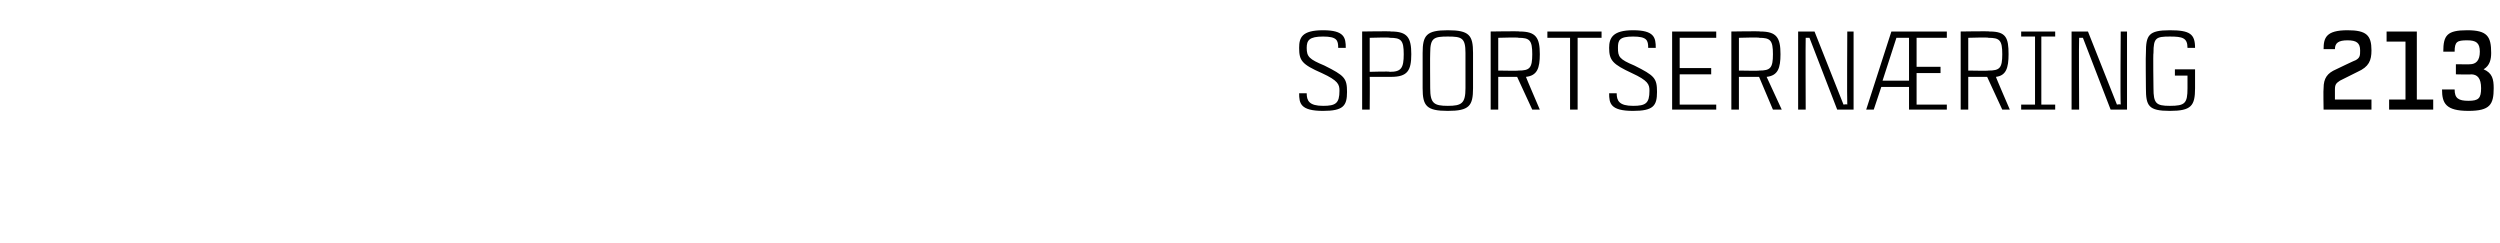 <?xml version="1.0" standalone="no"?><!DOCTYPE svg PUBLIC "-//W3C//DTD SVG 1.1//EN" "http://www.w3.org/Graphics/SVG/1.1/DTD/svg11.dtd"><svg xmlns="http://www.w3.org/2000/svg" version="1.1" width="198.4px" height="19.3px" viewBox="0 -2 198.4 19.3" style="top:-2px"><desc>Sportsern ring 213</desc><defs/><g id="Polygon326205"><path d="m105 .9c-1.1 0-1.3.3-1.3.9c0 .7.2.9 1.4 1.4c1.6.8 1.8 1 1.8 2.1c0 1.1-.3 1.5-1.9 1.5c-1.8 0-1.9-.6-1.9-1.4h.6c0 .6.2 1 1.3 1c1 0 1.3-.2 1.3-1.2c0-.5-.1-.8-1.4-1.4c-1.6-.7-1.8-1-1.8-2c0-.8.2-1.4 1.9-1.4c1.7 0 1.8.6 1.8 1.4h-.6c0-.6-.1-.9-1.2-.9zm5.4 3.2h-1.7c.02.05 0 2.6 0 2.6h-.6V.5s2.3-.04 2.3 0c1.3 0 1.6.5 1.6 1.8c0 1.3-.3 1.8-1.6 1.8zm1-1.8c0-1.1-.2-1.3-1.1-1.3c.03-.05-1.6 0-1.6 0v2.7s1.63-.05 1.6 0c.9 0 1.1-.3 1.1-1.4zm5.5-.1v2.8s.01-.02 0 0c0 1.4-.3 1.8-2 1.8c-1.7 0-2-.4-2-1.8c0-.02 0 0 0 0V2.2c0-1.4.3-1.8 2-1.8c1.7 0 2 .4 2 1.8zm-.6 0c0-1.2-.3-1.3-1.4-1.3c-1.1 0-1.4.1-1.4 1.3c-.02.01 0 2.8 0 2.8c0 0-.02 0 0 0c0 1.2.3 1.4 1.4 1.4c1.1 0 1.4-.2 1.4-1.4V2.2zm4.1 1.9h-1.5v2.6h-.6V.5s2.29-.04 2.3 0c1.3 0 1.6.5 1.6 1.8c0 1.1-.2 1.7-1.1 1.8c-.02-.01 1.1 2.6 1.1 2.6h-.6l-1.2-2.6zm-1.5-.5s1.64.03 1.6 0c.9 0 1.1-.2 1.1-1.3c0-1.1-.2-1.3-1.1-1.3c.04-.05-1.6 0-1.6 0v2.6zm8.2-2.6h-1.9v5.7h-.6V1h-1.8v-.5h4.3v.5zm2.5-.1c-1.1 0-1.2.3-1.2.9c0 .7.1.9 1.3 1.4c1.6.8 1.8 1 1.8 2.1c0 1.1-.3 1.5-1.9 1.5c-1.8 0-1.9-.6-1.9-1.4h.6c0 .6.2 1 1.3 1c1 0 1.3-.2 1.3-1.2c0-.5-.1-.8-1.4-1.4c-1.5-.7-1.8-1-1.8-2c0-.8.3-1.4 1.9-1.4c1.7 0 1.8.6 1.8 1.4h-.6c0-.6-.1-.9-1.2-.9zm3.7.1v2.4h2.5v.5h-2.5v2.4h2.9v.4h-3.5V.5h3.5v.5h-2.9zm6.3 3.1H138v2.6h-.6V.5s2.3-.04 2.3 0c1.3 0 1.6.5 1.6 1.8c0 1.1-.2 1.7-1.1 1.8l1.2 2.6h-.7l-1.1-2.6zm-1.6-.5s1.65.03 1.6 0c.9 0 1.1-.2 1.1-1.3c0-1.1-.2-1.3-1.1-1.3c.05-.05-1.6 0-1.6 0v2.6zm9.1-3.1v6.2h-1.3L143.6 1h-.3c-.02.21 0 5.7 0 5.7h-.6V.5h1.3l2.3 5.8s.27-.05.3 0c-.03-.3 0-5.8 0-5.8h.5zm3 0h4.4v.5h-2.4v2.3h1.9v.5h-1.9v2.5h2.4v.4h-3V4.9h-2.2l-.6 1.8h-.6l2-6.2zm-.7 3.9h2.1V1h-1l-1.1 3.4zm8.3-.3h-1.5v2.6h-.6V.5s2.28-.04 2.3 0c1.3 0 1.5.5 1.5 1.8c0 1.1-.2 1.7-1 1.8c-.03-.01 1.1 2.6 1.1 2.6h-.6l-1.2-2.6zm-1.5-.5s1.63.03 1.6 0c.9 0 1.1-.2 1.1-1.3c0-1.1-.2-1.3-1.1-1.3c.03-.05-1.6 0-1.6 0v2.6zM162 .9v5.4h1.1v.4h-2.7v-.4h1.1V.9h-1.1v-.4h2.7v.4H162zm6.8-.4v6.2h-1.3L165.3 1h-.3c-.03.21 0 5.7 0 5.7h-.6V.5h1.3l2.3 5.8s.26-.05.3 0c-.04-.3 0-5.8 0-5.8h.5zm5.4 4.5c0 1.4-.3 1.8-2 1.8c-1.7 0-1.9-.4-1.9-1.8c-.03-.02 0 0 0 0c0 0-.03-2.76 0-2.8c0-1.4.2-1.8 1.9-1.8c1.6 0 2 .3 2 1.4h-.6c0-.8-.4-.9-1.4-.9c-1.1 0-1.3.1-1.3 1.3c-.04.01 0 2.8 0 2.8c0 0-.04-.01 0 0c0 1.2.2 1.4 1.3 1.4c1.2 0 1.4-.2 1.4-1.4v-1h-1v-.5h1.6v1.5zm11.1.9h2.9v.8h-3.8s-.03-1.67 0-1.7c0-.8.3-1.2 1-1.5c.03-.01 0 0 0 0c0 0 1.53-.74 1.5-.7c.4-.2.4-.4.4-.8c0-.6-.3-.8-1-.8c-.7 0-1 .2-1 .7h-.9c0-.9.2-1.5 1.9-1.5c1.5 0 1.9.4 1.9 1.6c0 .8-.2 1.3-1.1 1.7c0 .02 0 0 0 0l-1.4.7c-.3.2-.4.3-.4.7v.8zm7.8 0v.8h-3.5v-.8h1.3V1.3h-1.5v-.8h2.4v5.4h1.3zm1.8-2v-.8s1.15.01 1.1 0c.5 0 .8-.3.8-1c0-.7-.3-.9-1-.9c-.8 0-1 .1-1 .9h-.9c0-1.3.3-1.7 1.9-1.7c1.6 0 1.9.5 1.9 1.8c0 .5-.1 1-.6 1.3c.7.3.8.8.8 1.5c0 1.3-.3 1.8-2 1.8c-1.8 0-2.1-.6-2.1-1.7h1c0 .7.3.9 1.1.9c.8 0 1-.2 1-1c0-.8-.3-1.1-.8-1.1c.02.03-1.2 0-1.2 0z" stroke="none" fill="#000"/></g></svg>